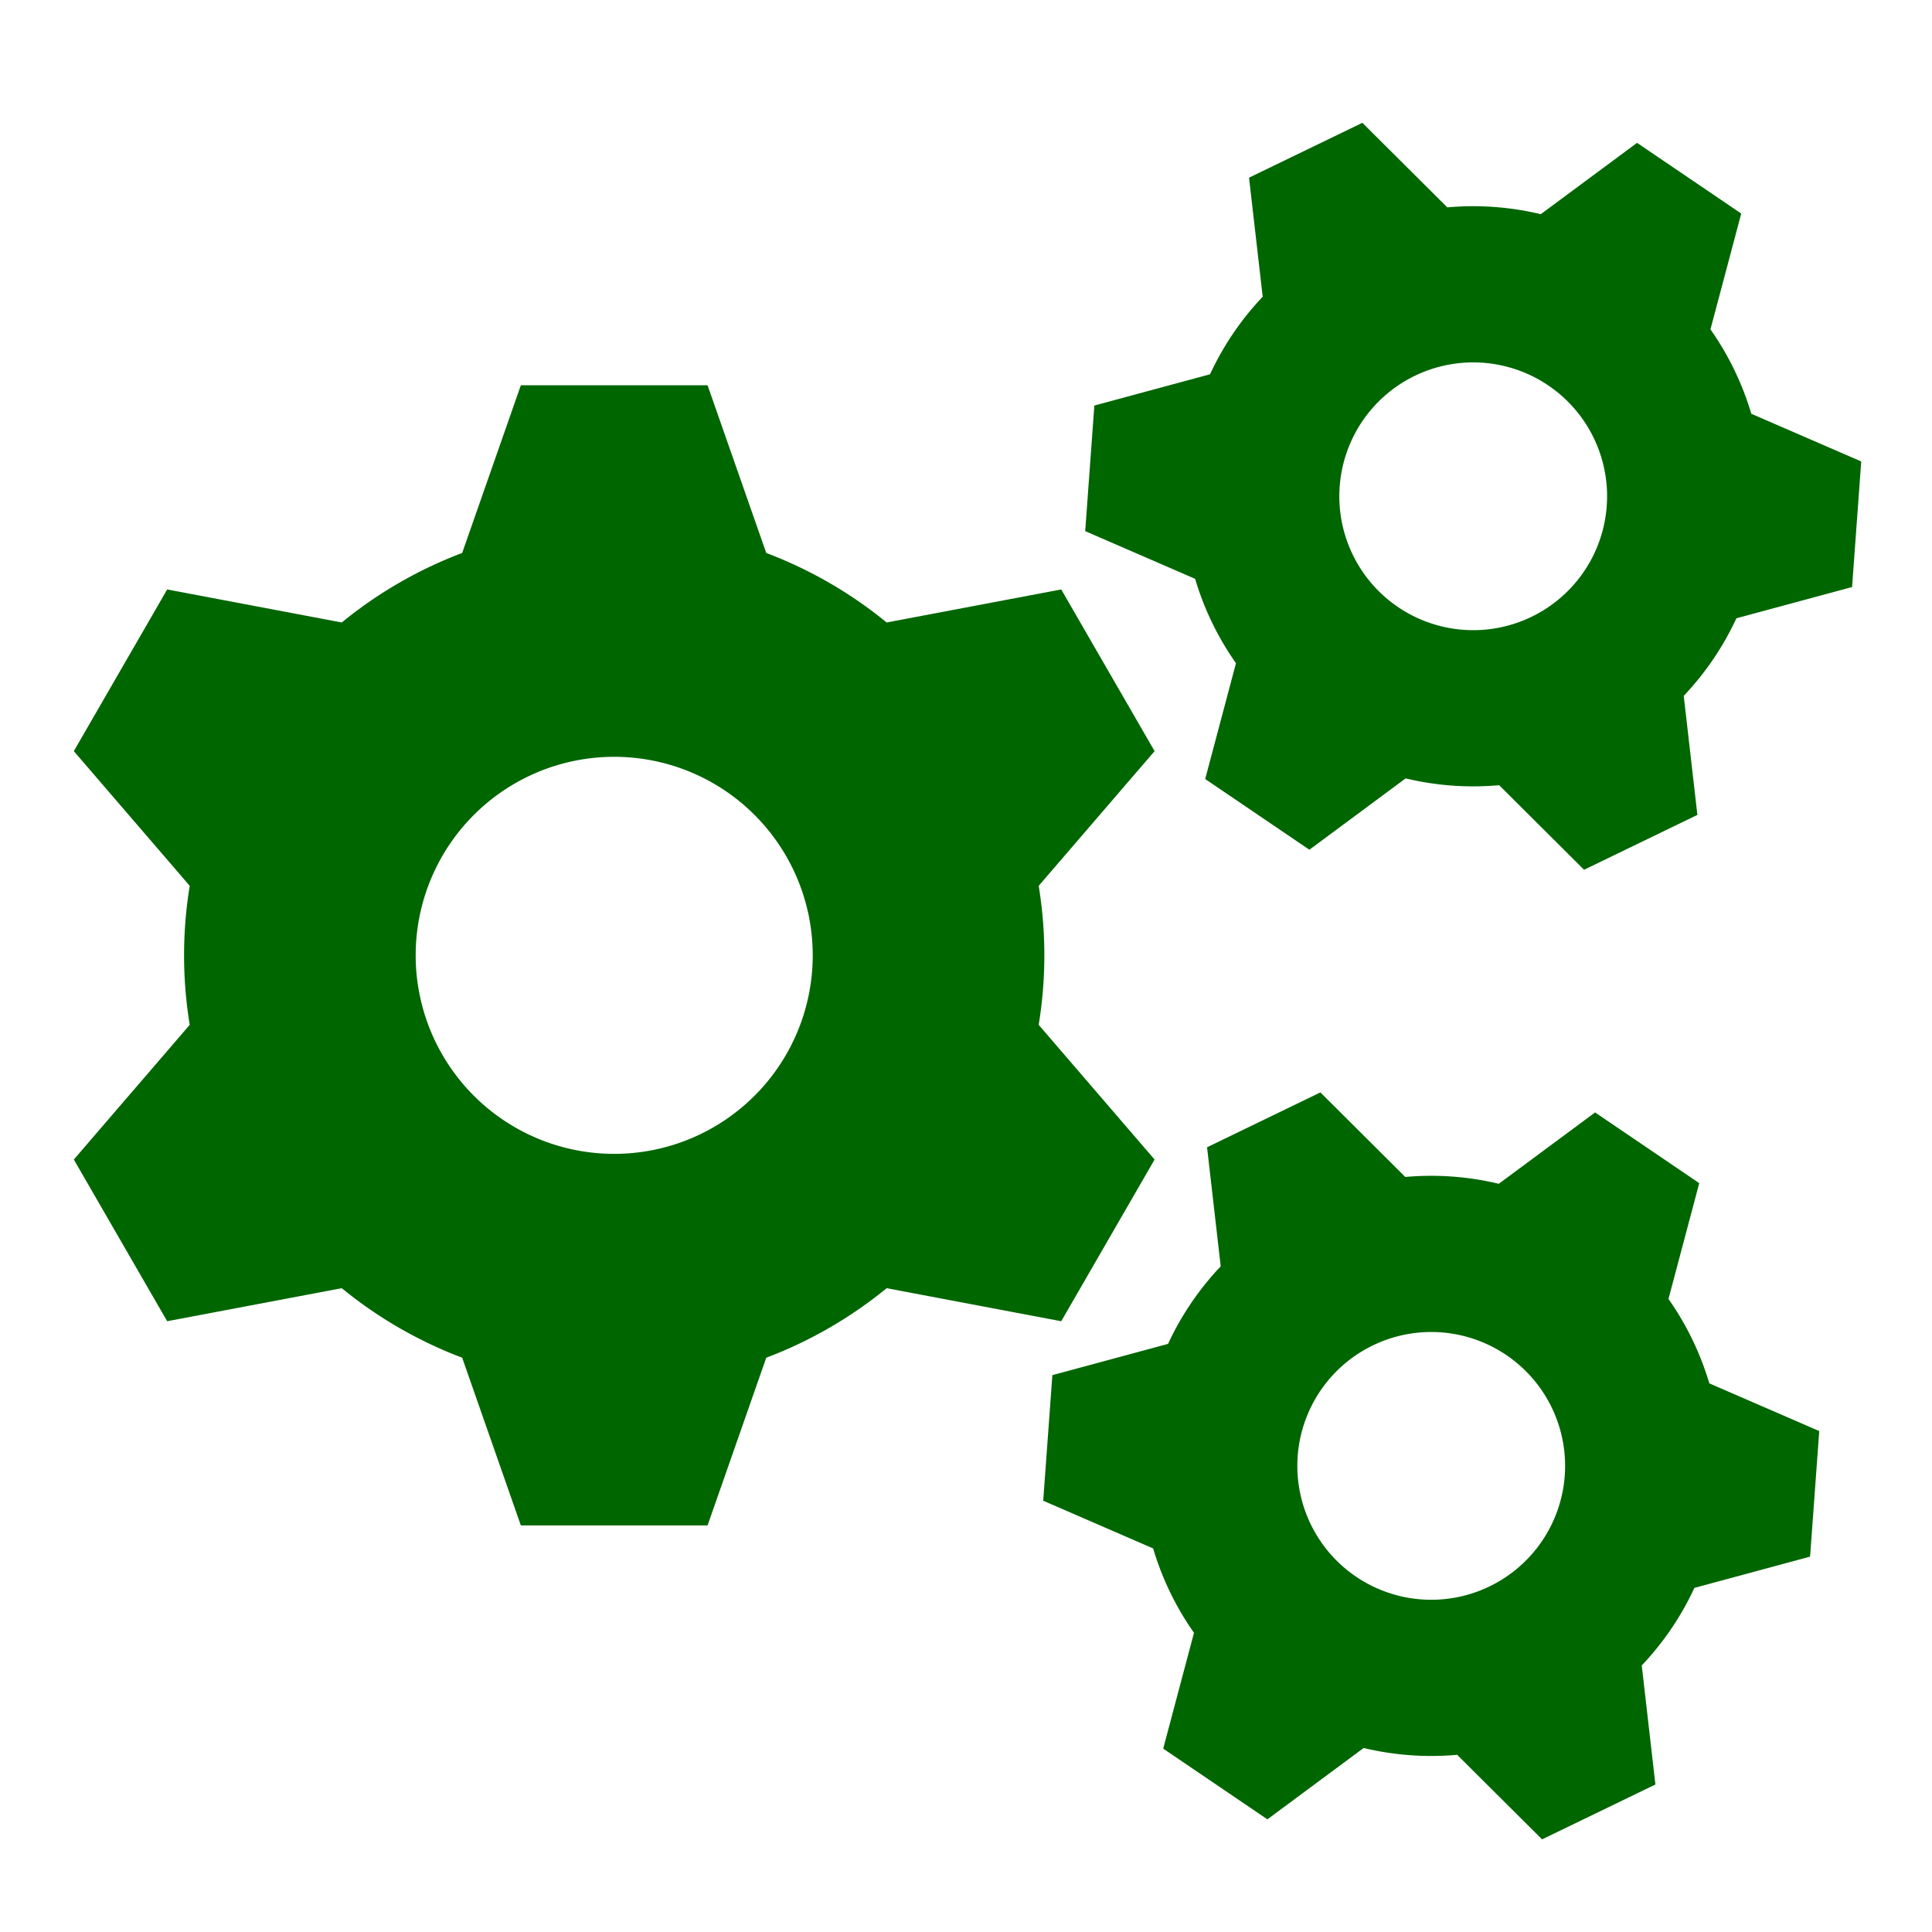 <?xml version="1.0" encoding="utf-8"?>
<svg viewBox="0 0 500 500" width="500" height="500" xmlns="http://www.w3.org/2000/svg" xmlns:bx="https://boxy-svg.com">
  <path style="fill: rgb(0, 102, 0);" transform="matrix(0.827, 0, 0, 0.827, -253.606, -171.638)" d="M 469.652 328.104 L 528.08 328.104 L 546.446 380.588 A 134.606 134.606 0 0 1 584.123 402.34 L 638.758 392.004 L 667.972 442.604 L 631.703 484.751 A 134.606 134.606 0 0 1 631.703 528.257 L 667.972 570.404 L 638.758 621.004 L 584.123 610.668 A 134.606 134.606 0 0 1 546.446 632.42 L 528.08 684.904 L 469.652 684.904 L 451.286 632.42 A 134.606 134.606 0 0 1 413.609 610.668 L 358.974 621.004 L 329.76 570.404 L 366.029 528.257 A 134.606 134.606 0 0 1 366.029 484.751 L 329.76 442.604 L 358.974 392.004 L 413.609 402.34 A 134.606 134.606 0 0 1 451.286 380.588 Z M 498.866 444.378 A 62.126 62.126 0 0 0 498.866 568.63 A 62.126 62.126 0 0 0 498.866 444.378" bx:shape="cog 498.866 506.504 62.126 134.606 178.4 0.38 6 1@67bd715a"/>
  <path style="fill: rgb(0, 102, 0);" transform="matrix(0.502, -0.243, 0.243, 0.502, 7.755, -4.602)" d="M 469.652 328.104 L 528.08 328.104 L 546.446 380.588 A 134.606 134.606 0 0 1 584.123 402.34 L 638.758 392.004 L 667.972 442.604 L 631.703 484.751 A 134.606 134.606 0 0 1 631.703 528.257 L 667.972 570.404 L 638.758 621.004 L 584.123 610.668 A 134.606 134.606 0 0 1 546.446 632.42 L 528.08 684.904 L 469.652 684.904 L 451.286 632.42 A 134.606 134.606 0 0 1 413.609 610.668 L 358.974 621.004 L 329.76 570.404 L 366.029 528.257 A 134.606 134.606 0 0 1 366.029 484.751 L 329.76 442.604 L 358.974 392.004 L 413.609 402.34 A 134.606 134.606 0 0 1 451.286 380.588 Z M 498.866 444.378 A 62.126 62.126 0 0 0 498.866 568.63 A 62.126 62.126 0 0 0 498.866 444.378" bx:shape="cog 498.866 506.504 62.126 134.606 178.4 0.38 6 1@67bd715a"/>
  <path style="fill: rgb(0, 102, 0);" transform="matrix(0.502, -0.243, 0.243, 0.502, -3.111, 246.33)" d="M 469.652 328.104 L 528.08 328.104 L 546.446 380.588 A 134.606 134.606 0 0 1 584.123 402.34 L 638.758 392.004 L 667.972 442.604 L 631.703 484.751 A 134.606 134.606 0 0 1 631.703 528.257 L 667.972 570.404 L 638.758 621.004 L 584.123 610.668 A 134.606 134.606 0 0 1 546.446 632.42 L 528.08 684.904 L 469.652 684.904 L 451.286 632.42 A 134.606 134.606 0 0 1 413.609 610.668 L 358.974 621.004 L 329.76 570.404 L 366.029 528.257 A 134.606 134.606 0 0 1 366.029 484.751 L 329.76 442.604 L 358.974 392.004 L 413.609 402.34 A 134.606 134.606 0 0 1 451.286 380.588 Z M 498.866 444.378 A 62.126 62.126 0 0 0 498.866 568.63 A 62.126 62.126 0 0 0 498.866 444.378" bx:shape="cog 498.866 506.504 62.126 134.606 178.4 0.38 6 1@67bd715a"/>
</svg>